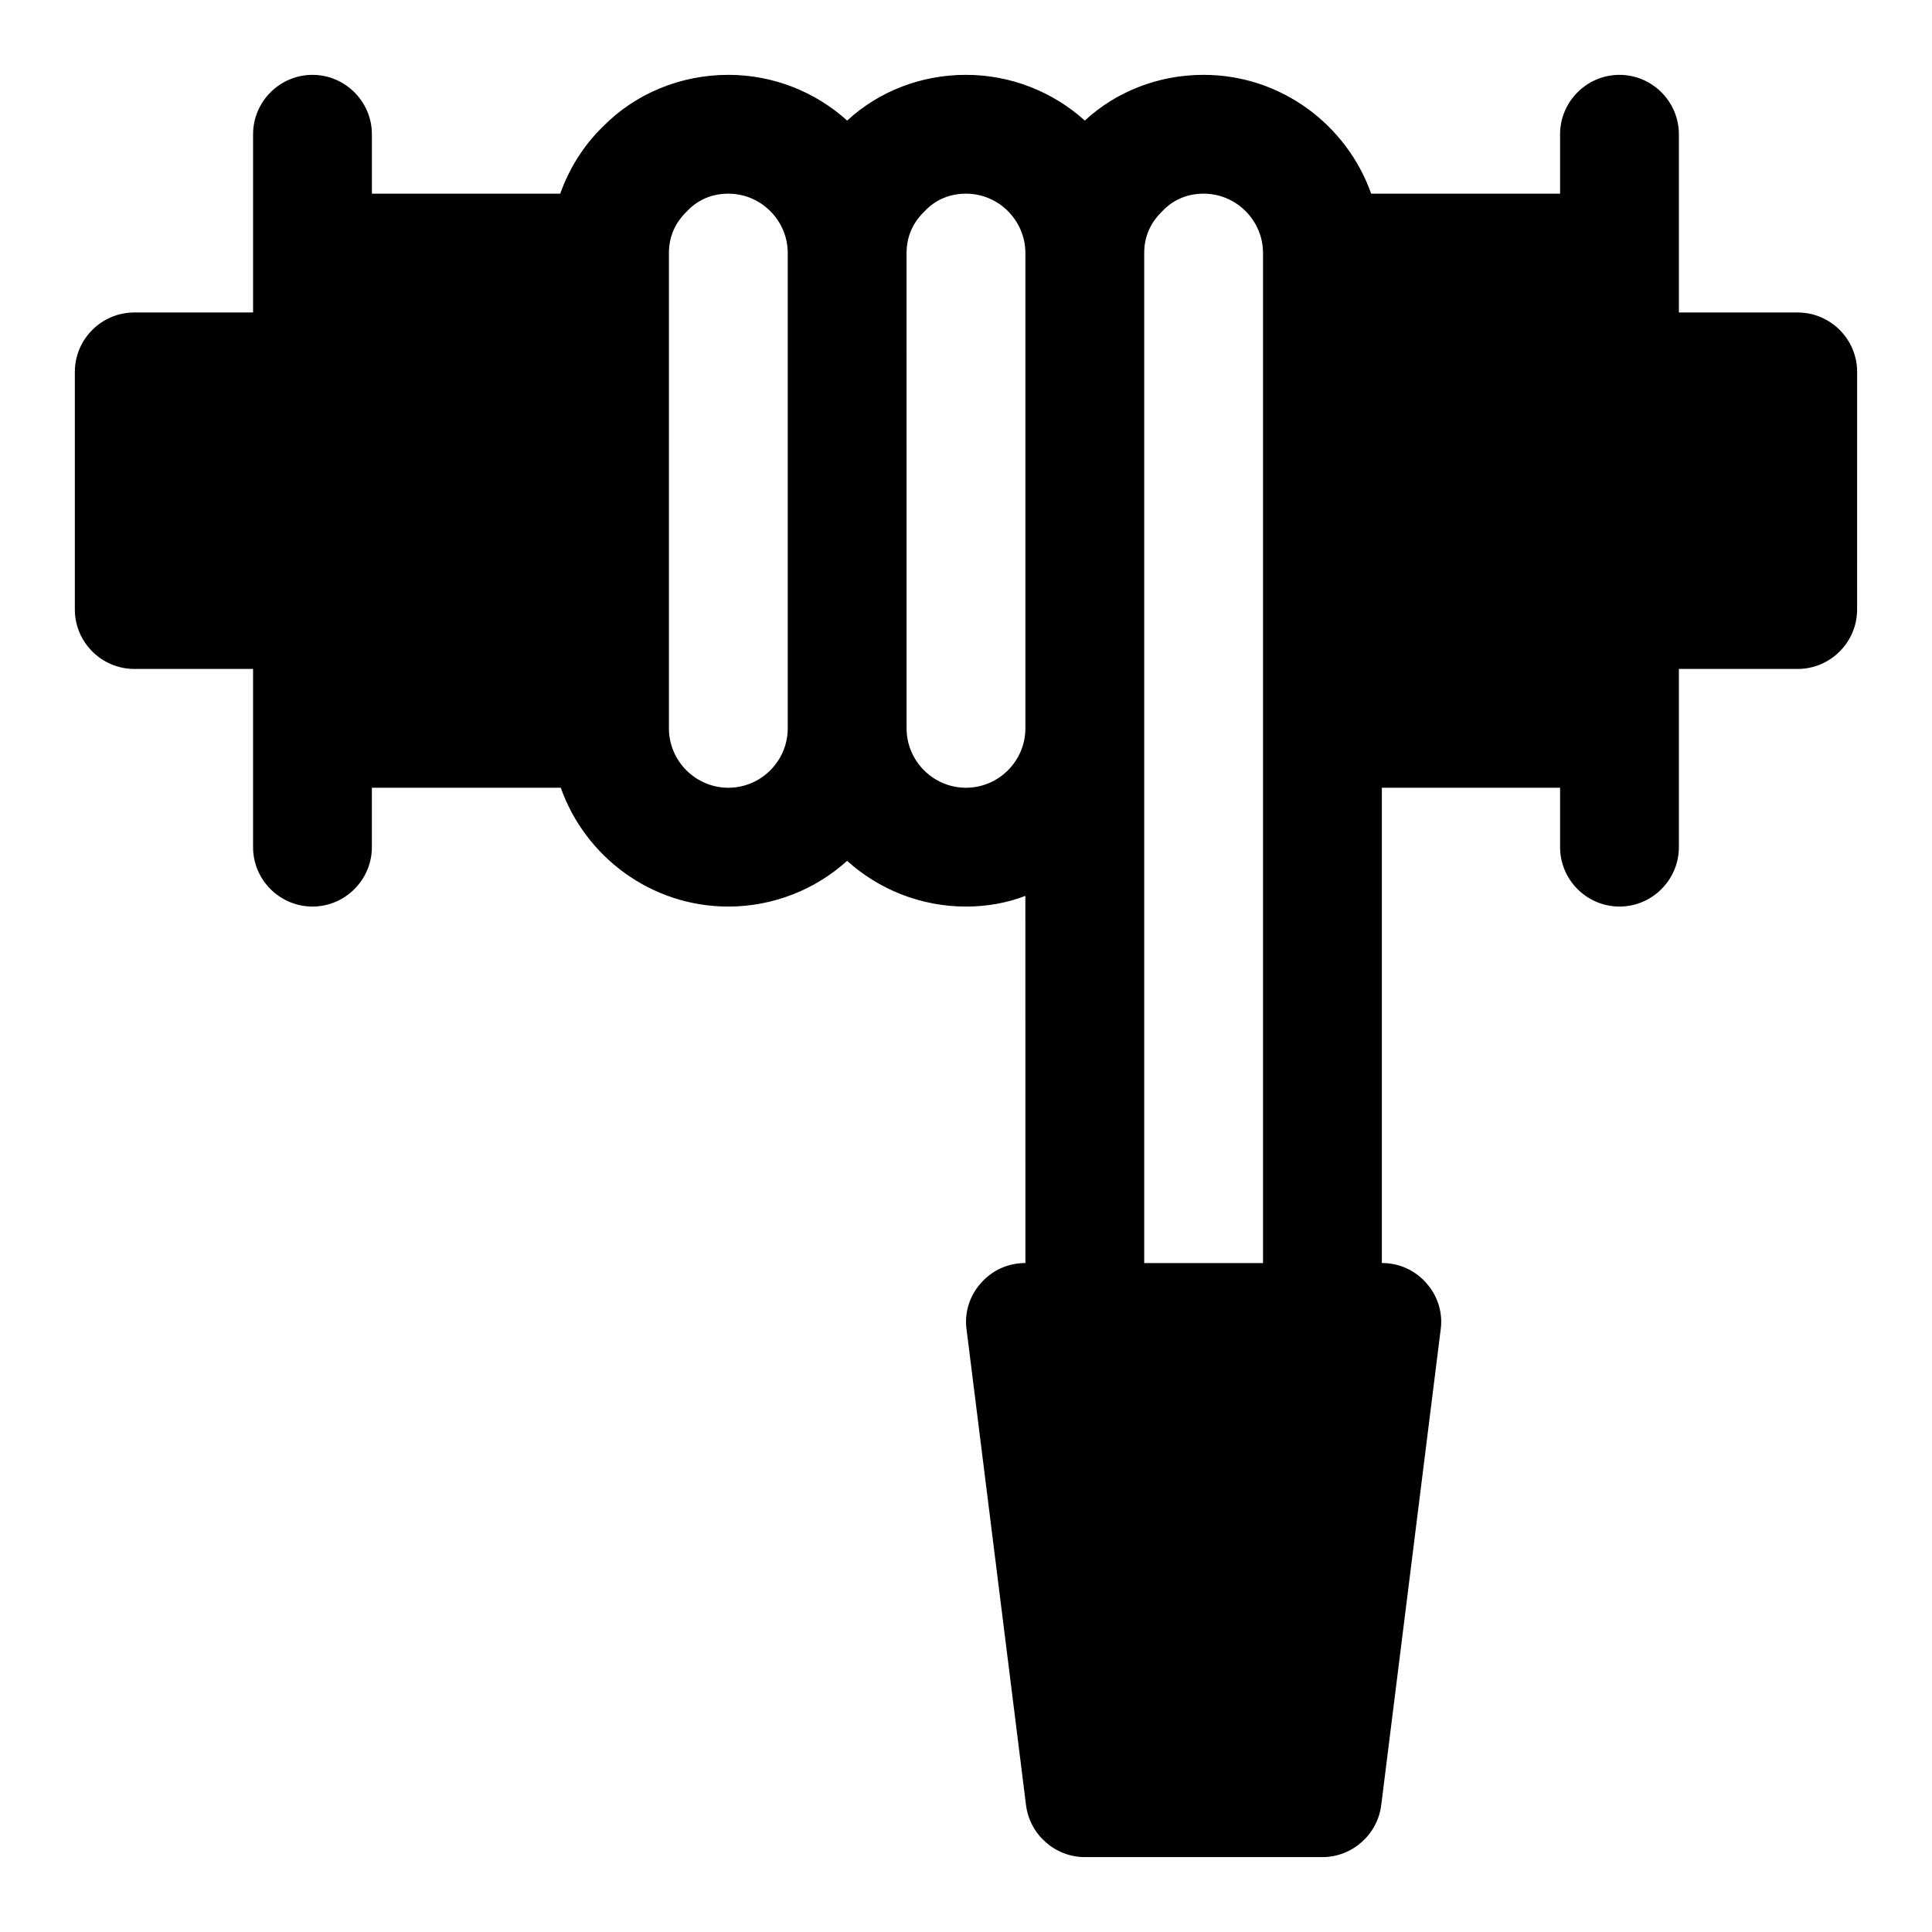 <?xml version="1.0" encoding="UTF-8"?>
<!-- Uploaded to: ICON Repo, www.svgrepo.com, Generator: ICON Repo Mixer Tools -->
<svg fill="#000000" width="800px" height="800px" version="1.1" viewBox="144 144 512 512" xmlns="http://www.w3.org/2000/svg">
 <path d="m620.41 226.81h-31.488v-47.23c0-8.66-7.086-15.742-15.742-15.742-8.66 0-15.742 7.086-15.742 15.742v15.742h-50.062c-6.461-18.262-23.938-31.488-44.402-31.488-11.965 0-23.145 4.41-31.488 12.121-8.348-7.555-19.523-12.121-31.488-12.121s-23.145 4.41-31.488 12.121c-8.344-7.555-19.523-12.121-31.488-12.121-12.754 0-24.719 5.039-33.219 13.699-5.199 5.039-8.977 11.18-11.34 17.789h-49.906v-15.742c0-8.66-7.086-15.742-15.742-15.742-8.66-0.004-15.746 7.082-15.746 15.742v47.23h-31.488c-8.66 0-15.746 7.086-15.746 15.746v62.977c0 8.66 7.086 15.742 15.742 15.742h31.488v47.23c0 8.66 7.086 15.742 15.742 15.742 8.66 0 15.742-7.086 15.742-15.742v-15.742h50.062c6.453 18.262 23.93 31.488 44.398 31.488 11.965 0 23.145-4.566 31.488-12.121 8.344 7.559 19.523 12.121 31.488 12.121 5.512 0 10.863-0.945 15.742-2.832l0.012 97.297c-4.566 0-8.816 1.891-11.809 5.352-2.992 3.305-4.41 7.871-3.777 12.281l15.742 125.95c0.945 7.871 7.715 13.855 15.59 13.855h62.977c7.871 0 14.641-5.984 15.586-13.855l15.742-125.95c0.629-4.41-0.789-8.973-3.777-12.281-2.992-3.461-7.242-5.352-11.809-5.352v-125.95h47.23v15.742c0 8.66 7.086 15.742 15.742 15.742 8.66 0 15.742-7.086 15.742-15.742v-47.23h31.488c8.66 0 15.742-7.086 15.742-15.742l0.008-62.977c0-8.66-7.086-15.746-15.746-15.746zm-267.65 110.21c0 8.66-7.086 15.742-15.742 15.742-8.66 0-15.742-7.086-15.742-15.742l-0.004-125.95c0-4.25 1.574-8.031 4.879-11.18 2.836-2.992 6.613-4.566 10.867-4.566 8.66 0 15.742 7.086 15.742 15.742zm62.977 0c0 8.66-7.086 15.742-15.742 15.742-8.66 0-15.742-7.086-15.742-15.742l-0.004-125.95c0-4.25 1.574-8.031 4.879-11.18 2.836-2.992 6.613-4.566 10.867-4.566 8.66 0 15.742 7.086 15.742 15.742zm62.977 0v141.7h-31.488v-267.65c0-4.25 1.574-8.031 4.879-11.18 2.836-2.992 6.613-4.566 10.867-4.566 8.66 0 15.742 7.086 15.742 15.742z"/>
</svg>